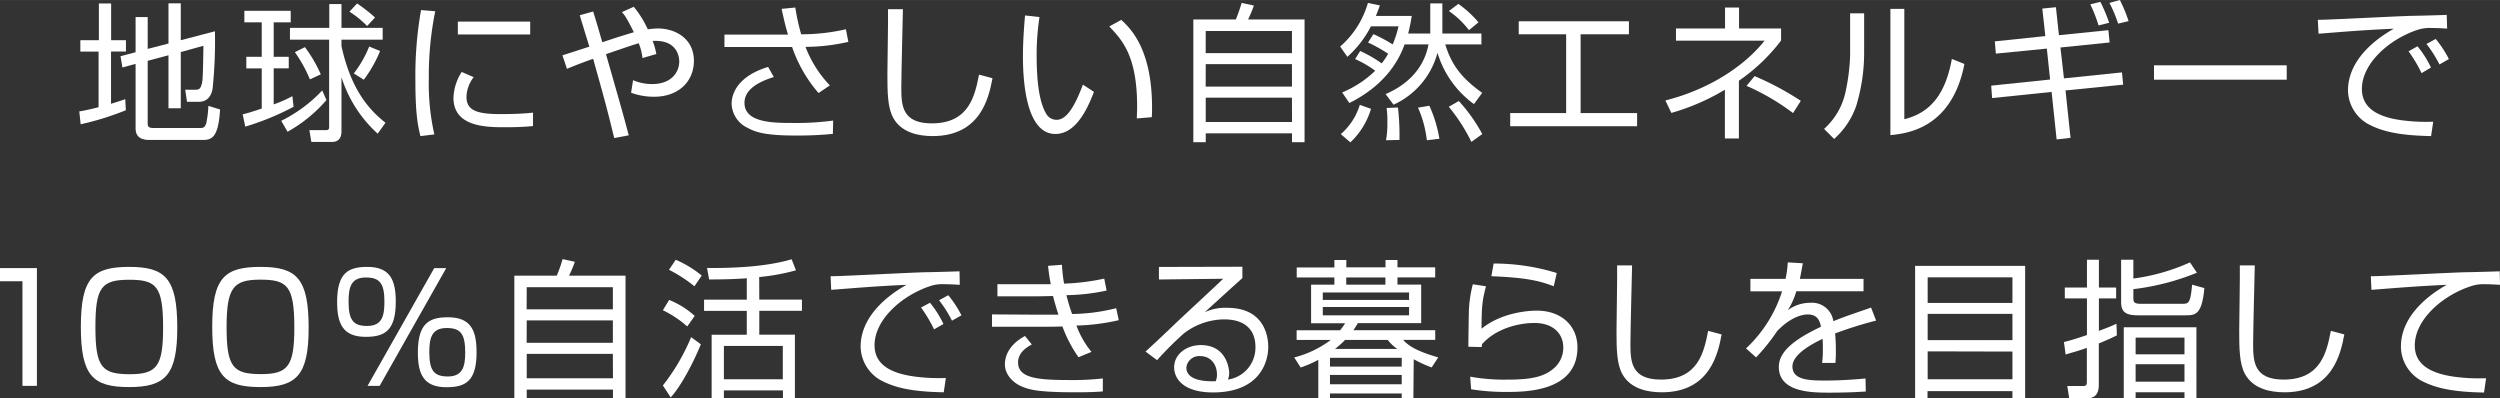 <svg height="27.99mm" viewBox="0 0 497.83 79.33" width="175.62mm" xmlns="http://www.w3.org/2000/svg"><rect x="0" y="0" width="497.83" height="79.33" fill="#333333" stroke="none"/><g fill="#fff"><path d="m25.06 21.94a55.42 55.42 0 0 1 -9 2.8l-.27-2.56c.84-.15 1.61-.27 3.84-.84v-11.07h-3.63v-2.27h3.69v-7.32h2.44v7.32h2.95v2.26h-2.97v10.4c1.64-.51 2.15-.68 2.83-.92zm8.49-13.28v-8h2.45v7.34l6.8-1.78a91.79 91.79 0 0 1 -.47 11.49c-.3 1.52-1.1 2.56-2.8 2.56h-2.29l-.36-2.41h2.08c.87 0 1-.44 1.22-1.13s.24-2.53.33-7.62l-4.51 1.25v11.19h-2.45v-10.55l-4.14 1.1v12.58c0 .57.35.8 1.07.8h9.32c.59 0 .92 0 1.25-.86a19 19 0 0 0 .44-3.54l2.33.71c-.3 5.39-1.55 6.07-3.37 6.07h-10.69c-1.69 0-2.76-.62-2.76-2.32v-12.83l-2.62.72-.38-2.24 3-.8v-7h2.41v6.34z"/><path d="m58.46 21.26a52.9 52.9 0 0 1 -9.62 3.95l-.51-2.44c1-.26 2.12-.59 3.79-1.16v-8h-3.07v-2.3h3.07v-6.87h-3.46v-2.3h9.23v2.3h-3.39v6.87h3v2.29h-3v7.18a24.74 24.74 0 0 0 3.72-1.64zm-2.46 2.79a28.39 28.39 0 0 0 8.17-6.05l.83 1.92a28.53 28.53 0 0 1 -7.74 6.31zm12-23.25v4.74h8.2v2.35h-8.2v1.28c2 9.2 5.93 13 8.76 15.27l-1.55 2.17a25.51 25.51 0 0 1 -7.21-11.25v10.64c0 .62 0 2.26-1.93 2.26h-4.07l-.39-2.35h3.31c.38 0 .62-.12.62-.6v-17.42h-7.8v-2.35h7.83v-4.74zm-6.28 15a28.19 28.19 0 0 0 -3-5.42l2-1a27.56 27.56 0 0 1 3.16 5.42zm11.38-10.62a18.51 18.51 0 0 0 -3.51-2.86l1.52-1.64a31.76 31.76 0 0 1 3.57 2.8zm-2.65 9.44a22.42 22.42 0 0 0 3.07-5.36l2.17.89a26.16 26.16 0 0 1 -3.24 5.72z"/><path d="m86.67 2.23a64.63 64.63 0 0 0 -1.28 13.37 46.1 46.1 0 0 0 1.1 11.16l-2.77.33c-.47-1.93-1-4.17-1-10.92a75.4 75.4 0 0 1 1.12-14.17zm7.65 13.13a6.73 6.73 0 0 0 -1.43 3.9c0 2.59 1.82 3.45 6.61 3.45 1.49 0 4.11 0 6.64-.29v2.68c-1.07.09-2.59.23-5.45.23-3.75 0-10.39 0-10.39-5.86a10.14 10.14 0 0 1 1.64-5.15zm11.26-11.07v2.56h-14.41v-2.56z"/><path d="m126.2 1.34a20.57 20.57 0 0 1 2.8 4.49 16.78 16.78 0 0 1 2-.17c3.46 0 7.18 2 7.18 6.46 0 3.93-2.89 7.14-7.95 7.14a13.24 13.24 0 0 1 -4.56-.8l.39-2.5a9.55 9.55 0 0 0 3.78.77c4 0 5.42-2.5 5.42-4.49 0-.72-.24-4.05-4.64-4.11-.3 0-.48 0-.66 0a14.91 14.91 0 0 1 .74 2.62l-2.76.8a11.19 11.19 0 0 0 -.75-2.95c-1 .3-1.58.48-6.52 2.18 3.37 11.79 3.46 12.08 4.53 16.16l-2.89.54c-1.64-6.7-1.91-7.59-4.2-15.78-2.5.89-3.69 1.37-5.21 2l-.9-2.7c.51-.14 4.43-1.42 5.36-1.72-.21-.66-1.85-6-1.91-6.25l2.68-.75c.18.66.69 2.26 1 3.37.12.38.69 2.38.81 2.76 3.15-1.07 4.76-1.54 6.28-2-1.49-3-1.94-3.54-2.38-4z"/><path d="m158.37 1.49a42.65 42.65 0 0 0 1.17 5.33 39.28 39.28 0 0 0 8.9-1l.5 2.51a39.15 39.15 0 0 1 -8.54 1 23 23 0 0 0 4.85 7.67l-2.25 1.52a27.65 27.65 0 0 1 -5.27-9.17c-.48 0-.69 0-2.56 0h-10.91v-2.47h12.66c-.45-1.49-.63-2.18-1.28-5.12zm-4.28 13.84c-3.19 1-5.84 2.53-5.84 5.15 0 4 5.84 4 9.74 4a54.66 54.66 0 0 0 7.92-.48l-.06 2.65a69.79 69.79 0 0 1 -7.56.33c-6 0-7.92-.71-9.47-1.55a5.5 5.5 0 0 1 -3.13-4.76c0-2.44 1.67-5.66 7.27-7.35z"/><path d="m179.8 1.82c0 .23-.32 13.1-.32 15.57 0 3.54.11 7.17 6.07 7.17 7.44 0 8.57-5.51 9.41-9.7l2.68.71c-.69 3.57-2.21 11.52-11.91 11.52-2.77 0-6.22-.65-7.86-3.63-1.13-2.06-1.16-5.15-1.16-8.72 0-2.06.18-11.08.12-12.92z"/><path d="m207 3.39a48.38 48.38 0 0 0 -.57 7.54c0 4.52.36 9.31 2 11.87a2.34 2.34 0 0 0 2 1.05c2.23 0 3.9-3.52 5.21-7l2.2 1.43c-1.81 4.85-4.22 8.39-7.68 8.39-5.83 0-6.46-10.48-6.46-15.42 0-3.06.24-6.16.42-8.18zm19.38 20.19c0-.69.06-1.37.06-2.32 0-10.1-2.92-13.22-5.54-16l2.38-1.31c1.76 1.64 6.13 5.69 6.13 17.48 0 .8 0 1.33-.06 1.9z"/><path d="m246.09 3.87a31 31 0 0 0 1.16-3.3l2.44.53a24.07 24.07 0 0 1 -1.16 2.77h11.25v24.44h-2.5v-1.76h-17.18v1.76h-2.47v-24.44zm-6 6.7h17.18v-4.41h-17.17zm0 6.67h17.18v-4.47h-17.17zm17.18 2.2h-17.17v4.85h17.18z"/><path d="m270.85 10.15a24.56 24.56 0 0 1 4.29 2.47 13.42 13.42 0 0 0 1.28-1.93 30.29 30.29 0 0 0 -4-2.23l1.07-1.67a29.38 29.38 0 0 1 3.84 2.05 21.53 21.53 0 0 0 1.16-3.6h-5.49a20.91 20.91 0 0 1 -4.7 6.07l-1.43-2.05a18.1 18.1 0 0 0 5.53-8.69l2.38.5c-.33.92-.51 1.4-.8 2.09h7.14a32.46 32.46 0 0 1 -.71 3.51h4.4v-6h2.41v6h7.78v2.17h-7.2c1.43 4.76 4 7.21 7.35 9.65l-1.64 2.23a19.6 19.6 0 0 1 -7.26-10.21 15.81 15.81 0 0 1 -8.75 10.33l-1.58-2.11c4.76-2.06 7.71-5.45 8.54-9.89h-4.76c-2.44 6.79-7.92 10.12-11 11.67l-1.43-2.11a21.1 21.1 0 0 0 6.58-4.32 20.63 20.63 0 0 0 -4-2.32zm-3.85 16.55a12.51 12.51 0 0 0 3.78-5.83l2.23.8a15 15 0 0 1 -4.11 6.67zm9 1.22a18.36 18.36 0 0 0 .27-3.63 18.6 18.6 0 0 0 -.15-2.8l2.26-.09a49.74 49.74 0 0 1 .3 6.46zm8.13 0a22 22 0 0 0 -1.76-6.49l2.26-.38a25.87 25.87 0 0 1 2 6.58zm8.87.33a35.56 35.56 0 0 0 -4.5-7l2-1.14a32.74 32.74 0 0 1 4.67 6.58zm-.48-22.25a17.51 17.51 0 0 0 -4-3.81l1.89-1.42a21.18 21.18 0 0 1 4 3.67z"/><path d="m324.37 4.23v2.59h-9.62v15.69h11.25v2.62h-25.27v-2.62h11.14v-15.69h-9.44v-2.59z"/><path d="m346.27 27.57h-2.79v-9.71a44.36 44.36 0 0 1 -10.66 4.62l-1.19-2.48c8.6-2.18 15.63-6.73 19.76-11.91h-17.65v-2.43h9.77v-4.17h2.79v4.17h8.37v2.41a36.44 36.44 0 0 1 -8.4 8zm10.78-5.06a45.27 45.27 0 0 0 -9.26-5.42l1.61-1.94a57.77 57.77 0 0 1 9.2 4.92z"/><path d="m371.21 10.66a36.29 36.29 0 0 1 -1.57 10.39 15.59 15.59 0 0 1 -4.41 6.61l-2-2a13.68 13.68 0 0 0 4.19-7 39.76 39.76 0 0 0 1-7.63v-8.38h2.79zm8 13.07c5.48-1.34 8.25-5.36 9.47-12l2.5 1c-2.5 12.83-11.4 13.84-14.74 14.17v-25.14h2.77z"/><path d="m406.69 1.7 2.71-.27.6 5.57 9.85-1 .24 2.45-9.79 1 .7 6.15 11.55-1.19.24 2.44-11.48 1.15 1 9.44-2.77.32-1-9.46-11.85 1.22-.18-2.47 11.73-1.22-.65-6.16-10.15 1-.21-2.44 10.06-1.05zm11.2 3.36a28.75 28.75 0 0 0 -1.64-4.2l2-.5a31.11 31.11 0 0 1 1.75 4.17zm3.9-.36a27.09 27.09 0 0 0 -1.73-4.13l2.08-.57a30.08 30.08 0 0 1 1.73 4.2z"/><path d="m455.36 13v2.86h-26.43v-2.86z"/><path d="m487.3 5.69c-1-.06-1.88-.12-3.07-.12a7.75 7.75 0 0 0 -2.77.35c-5.65 1.85-11.13 6.67-11.13 11.79 0 3.72 3 5.6 8.1 6.25a36.71 36.71 0 0 0 6.1.27l-.42 2.86c-6.28-.12-9.76-.89-12.62-2.44a7.83 7.83 0 0 1 -3.93-6.65c0-5.42 4.41-9.64 9.14-12.29-5.87.26-8.69.5-15 1l-.15-2.77c2.47 0 16-.74 19-.8.83 0 6.07-.15 6.67-.18zm-5.09 8.87a27.38 27.38 0 0 0 -2.59-4.35l1.78-1a19.65 19.65 0 0 1 2.68 4.23zm3.57-1.73a25 25 0 0 0 -2.59-4.08l1.84-1a22.12 22.12 0 0 1 2.62 4z"/><path d="m7.35 53.38v23.45h-2.88v-20.83h-4.47v-2.62z"/><path d="m25.72 53.14c7.17 0 9.58 2.26 9.58 12.11 0 9.44-2.38 11.82-9.58 11.82s-9.62-2.2-9.62-12 2.47-11.93 9.62-11.93zm-6.72 12.02c0 8 1.31 9.35 6.88 9.35 5.35 0 6.6-1.61 6.6-9.26 0-8.33-1.39-9.55-6.75-9.55-5.55 0-6.73 1.52-6.73 9.46z"/><path d="m51.88 53.14c7.17 0 9.58 2.26 9.58 12.11 0 9.44-2.38 11.82-9.58 11.82s-9.62-2.2-9.62-12 2.47-11.93 9.62-11.93zm-6.76 12c0 8 1.31 9.35 6.88 9.35 5.36 0 6.61-1.61 6.61-9.26 0-8.33-1.4-9.55-6.76-9.55s-6.73 1.54-6.73 9.48z"/><path d="m73.13 53.14c4.64 0 5.68 2.71 5.68 6.93 0 5.78-2.2 7-6 7-4.64 0-5.68-2.77-5.68-7 .02-5.71 2.19-6.93 6-6.93zm-.27 2.11c-3 0-3.45 2-3.45 4.82 0 3.72 1 4.83 3.69 4.83 3 0 3.45-2 3.45-4.83 0-3.69-.95-4.82-3.69-4.82zm16-1.87-13.26 23.45h-2.41l13.28-23.45zm.35 9.79c4.65 0 5.69 2.74 5.69 7 0 5.74-2.2 6.93-6 6.93-4.65 0-5.69-2.74-5.69-6.93.01-5.75 2.18-7 5.99-7zm-.26 2.14c-3 0-3.46 2-3.46 4.83 0 3.72 1 4.82 3.69 4.82 3 0 3.46-2.06 3.46-4.82-.01-3.73-.96-4.83-3.7-4.83z"/><path d="m110.87 54.89a28.11 28.11 0 0 0 1.16-3.3l2.44.53a21.79 21.79 0 0 1 -1.16 2.77h11.25v24.44h-2.5v-1.75h-17.17v1.75h-2.47v-24.44zm-6 6.7h17.17v-4.4h-17.15zm0 6.67h17.17v-4.47h-17.15zm17.17 2.2h-17.15v4.86h17.17z"/><path d="m136.85 65a20.92 20.92 0 0 0 -4.85-3.23l1.25-2.05a17 17 0 0 1 5.09 3.18zm-4.85 11.75a41 41 0 0 0 5.63-9.62l1.93 1.43c-1.55 3.81-4 8.39-6 10.57zm6.28-19.75a27.75 27.75 0 0 0 -5.06-3.28l1.34-2a21.39 21.39 0 0 1 5.18 3.15zm12.92 2.65h8.49v2.23h-8.49v4.76h7.09v12.69h-2.38v-1.6h-11.76v1.6h-2.44v-12.68h7v-4.76h-8.51v-2.23h8.51v-4.26c-2.71.21-5.36.24-7.5.24l-.42-2.29c5 .06 11.76-.21 16.85-1.73l.86 2.2a41.74 41.74 0 0 1 -7.32 1.34zm4.68 9.23h-11.73v6.63h11.73z"/><path d="m191.12 56.71c-1-.06-1.88-.12-3.07-.12a7.46 7.46 0 0 0 -2.77.36c-5.65 1.84-11.13 6.67-11.13 11.79 0 3.72 3 5.59 8.1 6.25a36.71 36.71 0 0 0 6.1.27l-.42 2.85c-6.28-.11-9.76-.89-12.62-2.44a7.83 7.83 0 0 1 -3.93-6.67c0-5.41 4.41-9.64 9.14-12.29-5.87.27-8.69.51-15 1l-.12-2.71c2.47 0 16-.74 19-.8.83 0 6.07-.15 6.67-.18zm-5.12 8.87a27.85 27.85 0 0 0 -2.59-4.35l1.78-.95a20.15 20.15 0 0 1 2.68 4.23zm3.57-1.73a24.85 24.85 0 0 0 -2.57-4.07l1.84-1a22.48 22.48 0 0 1 2.62 4z"/><path d="m211.47 52.72a30.94 30.94 0 0 0 .42 3.75 43.25 43.25 0 0 0 8-1l.47 2.38a40.34 40.34 0 0 1 -8 .92 36.94 36.94 0 0 0 1.13 3.75 37.25 37.25 0 0 0 8.78-1.16l.51 2.39a41.55 41.55 0 0 1 -8.43 1.07 17.77 17.77 0 0 0 3 5.24l-2.59 1.07a26.75 26.75 0 0 1 -3.2-6.13c-1.43.06-3.15.06-4.61.06h-9.41v-2.46l9.5.06h3.72c0-.09-.48-1.42-1.07-3.72l-3 .06h-8.07v-2.41h8 2.62c-.33-1.7-.42-2.62-.54-3.66zm-6 15.87c-.83.44-2.74 1.52-2.74 3.57 0 3.13 3.87 3.51 10.24 3.51a52.2 52.2 0 0 0 6.64-.32v2.59c-1.46.11-2.68.17-5.57.17-7.23 0-8.93-.53-10.18-1-2-.71-3.75-2.44-3.75-4.55 0-2.41 1.61-4.38 4-5.66z"/><path d="m247.4 53.11v2.26c-1.22 1.07-6.37 5.78-7.5 6.79a9.77 9.77 0 0 1 4.46-.87c7.65 0 8.19 6.05 8.19 7.77 0 3.16-1.82 9.08-11 9.08-5.95 0-7.74-2.79-7.74-5 0-2.65 2.51-4.43 5.3-4.43 5.33 0 5.66 5.06 5.66 5.53a3.76 3.76 0 0 1 -.24 1.34 6.43 6.43 0 0 0 5.47-6.49c0-3.24-1.88-5.5-6.25-5.5a13.35 13.35 0 0 0 -8.07 2.85 70.34 70.34 0 0 0 -5.27 5.27l-2.3-1.71c.83-.72 4.64-4.32 6-5.63s8.13-7.56 9.47-8.87l-12.8.15v-2.5zm-5.06 21.49c0-2.11-1.31-3.69-3.31-3.69a2.57 2.57 0 0 0 -2.79 2.26c0 2.86 4.49 2.77 5.83 2.74a3 3 0 0 0 .27-1.31z"/><path d="m281.45 79.28h-2.32v-.93h-14.29v.93h-2.32v-7.63a21.58 21.58 0 0 1 -3.52 1.52l-1.28-2a20.58 20.58 0 0 0 7.28-3.48h-6.8v-1.93h8.66a13.07 13.07 0 0 0 1-1.4h-6.78v-7.68h4.64v-1.43h-7.5v-2h7.5v-1.48h2.38v1.46h7.8v-1.46h2.38v1.46h7.51v2h-7.51v1.43h4.72v7.68h-12.6c-.38.63-.47.77-.89 1.4h16.29v1.93h-6.4c.95 1 2.23 2.12 7 3.49l-1.31 2a24.77 24.77 0 0 1 -3.57-1.63zm-.86-21.05h-17.18v1.49h17.18zm0 2.89h-17.18v1.66h17.18zm-1.46 10.12h-14.29v1.76h14.29zm0 3.42h-14.29v1.85h14.29zm-.87-5.18a7.75 7.75 0 0 1 -1.9-1.79h-8.52a18.52 18.52 0 0 1 -2 1.79zm-2.38-14.23h-7.8v1.43h7.8z"/><path d="m295.91 57c-.74 2.83-.86 3.81-.89 8.45 4.43-3.6 10.48-3.6 11-3.6 4.88 0 8.1 3 8.1 7.32 0 8.87-10.48 8.87-14.17 8.87a43.19 43.19 0 0 1 -7-.53l-.19-2.51a37.88 37.88 0 0 0 7.17.59c4.79 0 7.59-.44 9.76-2.5a5.41 5.41 0 0 0 1.61-3.9c0-2.8-2.08-4.88-5.71-4.88s-7.92 1.34-10.45 4.2a4.22 4.22 0 0 0 -.09.59l-2.65-.06c0-1 .06-5.65.09-6.34a24.11 24.11 0 0 1 .8-6.1zm13.49 0c-2.59-1-5.21-1.73-12.42-2l.45-2.53a42.52 42.52 0 0 1 12.57 1.89z"/><path d="m325 52.84c0 .24-.33 13.1-.33 15.57 0 3.54.12 7.17 6.08 7.17 7.44 0 8.57-5.5 9.4-9.7l2.68.71c-.68 3.58-2.2 11.52-11.91 11.52-2.76 0-6.22-.65-7.86-3.63-1.13-2-1.16-5.15-1.16-8.72 0-2.05.18-11.07.12-12.92z"/><path d="m359 52.42c-.15.81-.27 1.58-.59 3.1h12.68v2.48h-13.39a14.6 14.6 0 0 1 -1.7 3.78 7.4 7.4 0 0 1 4.47-1.49 4.29 4.29 0 0 1 4.61 3.66c2.86-1.16 5.54-2 7.51-2.71l1 2.59a79.45 79.45 0 0 0 -8.16 2.56c.12 1.23.15 2.54.15 3.43a24.36 24.36 0 0 1 -.09 2.44h-2.65a19.57 19.57 0 0 0 .15-2.62c0-.66 0-1.55-.06-2.17-1.52.74-6 2.91-6 5.5 0 2.8 3.6 2.8 6.75 2.8 1.31 0 4.14-.06 7.8-.41l.06 2.59c-1.19.08-3.36.23-7.26.23-3.33 0-10.06 0-10.06-5.12 0-2.94 2.83-5.38 8.39-8-.27-1.55-1-2.45-2.62-2.45s-3.9 1-6.1 3.31a39.21 39.21 0 0 1 -4.2 5.24l-2-1.79a26.47 26.47 0 0 0 7.18-11.37h-6.31v-2.48h7a19.54 19.54 0 0 0 .44-3.28z"/><path d="m403.27 52.93v26.4h-2.53v-1.45h-16.91v1.45h-2.47v-26.4zm-19.41 7.38h16.88v-5.09h-16.88zm0 7.41h16.88v-5.23h-16.88zm0 2.24v5.56h16.88v-5.52z"/><path d="m421.54 66.77c-1.07.54-2.11 1-3.6 1.61v8.22c0 2.35-1.22 2.73-2.62 2.73h-3.27l-.39-2.47h2.95c.59 0 .95 0 .95-.77v-6.82c-1.79.63-3.21 1-4.23 1.31l-.33-2.47c.92-.24 1.87-.48 4.58-1.4v-7.29h-4.41v-2.17h4.41v-5.54h2.38v5.54h3.43v2.17h-3.43v6.46c1.61-.6 2.65-1 3.49-1.43zm3.28-15.06v3.75a40.18 40.18 0 0 0 11.28-3.22l1.37 2.06a48.43 48.43 0 0 1 -12.65 3.27v1.73c0 .89.18 1.19 1.55 1.19h8.27c1.22 0 1.55-.21 1.88-3.81l2.44.68c-.48 5.33-1.82 5.42-3.75 5.42h-9.53c-2.71 0-3.3-.92-3.3-2.74v-8.33zm12.56 27.62h-2.38v-1.22h-9.73v1.22h-2.36v-14.17h14.47zm-2.38-12.11h-9.73v3.33h9.73zm0 5.3h-9.73v3.48h9.73z"/><path d="m449 52.84c0 .24-.33 13.1-.33 15.57 0 3.54.12 7.17 6.07 7.17 7.44 0 8.58-5.5 9.41-9.7l2.68.71c-.69 3.58-2.21 11.52-11.91 11.52-2.77 0-6.22-.65-7.86-3.63-1.13-2-1.16-5.15-1.16-8.72 0-2.05.18-11.07.12-12.92z"/><path d="m497.83 56.71c-.95-.06-1.87-.12-3.06-.12a7.42 7.42 0 0 0 -2.77.41c-5.66 1.84-11.14 6.67-11.14 11.79 0 3.72 3 5.59 8.1 6.25a36.74 36.74 0 0 0 6.1.27l-.41 2.85c-6.28-.11-9.77-.89-12.63-2.44a7.82 7.82 0 0 1 -3.92-6.72c0-5.41 4.4-9.64 9.13-12.29-5.86.27-8.69.51-15 1l-.12-2.71c2.47 0 16-.74 19-.8.84 0 6.08-.15 6.67-.18z"/></g></svg>